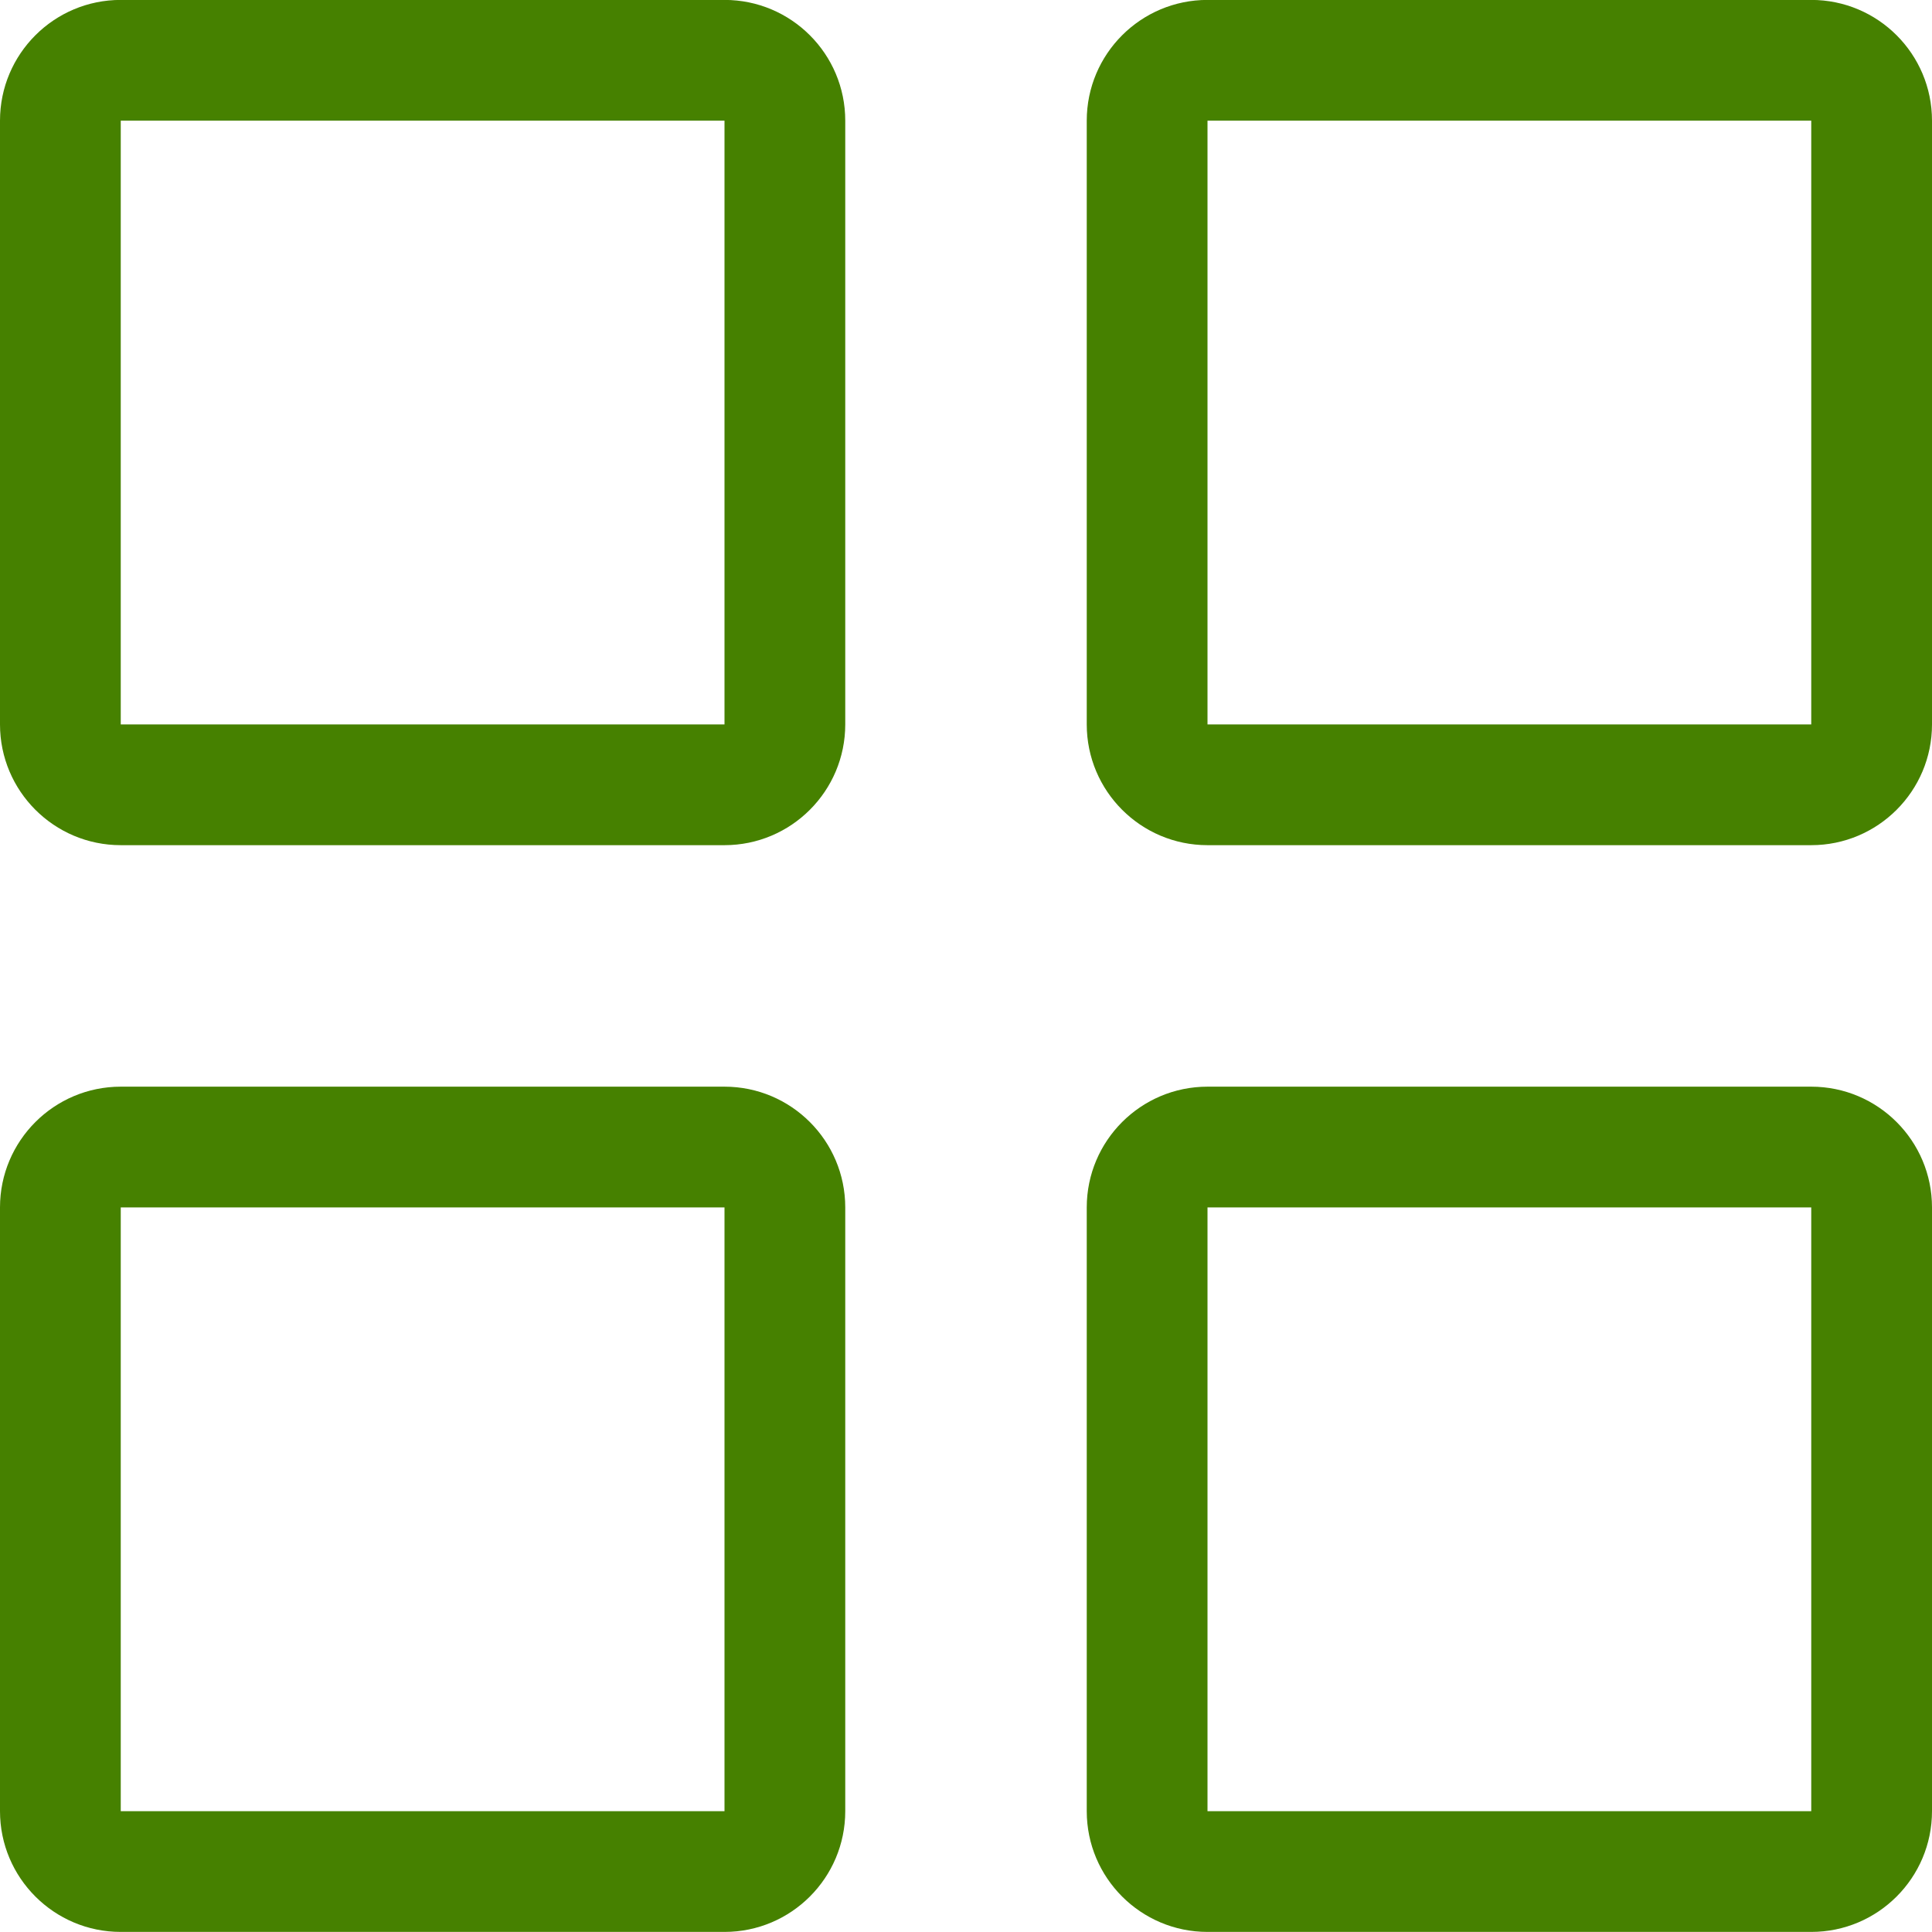 <svg 
 xmlns="http://www.w3.org/2000/svg"
 xmlns:xlink="http://www.w3.org/1999/xlink"
 width="24px" height="24px">
<path fill-rule="evenodd"  fill="rgb(70, 129, 0)"
 d="M22.500,23.999 L15.000,23.999 C14.172,23.999 13.500,23.327 13.500,22.499 L13.500,14.999 C13.500,14.171 14.172,13.499 15.000,13.499 L22.500,13.499 C23.328,13.499 24.000,14.171 24.000,14.999 L24.000,22.499 C24.000,23.327 23.328,23.999 22.500,23.999 ZM22.500,14.999 L15.000,14.999 L15.000,22.499 L22.500,22.499 L22.500,14.999 ZM22.500,10.499 L15.000,10.499 C14.172,10.499 13.500,9.827 13.500,8.999 L13.500,1.499 C13.500,0.670 14.172,-0.001 15.000,-0.001 L22.500,-0.001 C23.328,-0.001 24.000,0.670 24.000,1.499 L24.000,8.999 C24.000,9.827 23.328,10.499 22.500,10.499 ZM22.500,1.499 L15.000,1.499 L15.000,8.999 L22.500,8.999 L22.500,1.499 ZM9.000,23.999 L1.500,23.999 C0.672,23.999 -0.000,23.327 -0.000,22.499 L-0.000,14.999 C-0.000,14.171 0.672,13.499 1.500,13.499 L9.000,13.499 C9.828,13.499 10.500,14.171 10.500,14.999 L10.500,22.499 C10.500,23.327 9.828,23.999 9.000,23.999 ZM9.000,14.999 L1.500,14.999 L1.500,22.499 L9.000,22.499 L9.000,14.999 ZM9.000,10.499 L1.500,10.499 C0.672,10.499 -0.000,9.827 -0.000,8.999 L-0.000,1.499 C-0.000,0.670 0.672,-0.001 1.500,-0.001 L9.000,-0.001 C9.828,-0.001 10.500,0.670 10.500,1.499 L10.500,8.999 C10.500,9.827 9.828,10.499 9.000,10.499 ZM9.000,1.499 L1.500,1.499 L1.500,8.999 L9.000,8.999 L9.000,1.499 Z"/>
</svg>